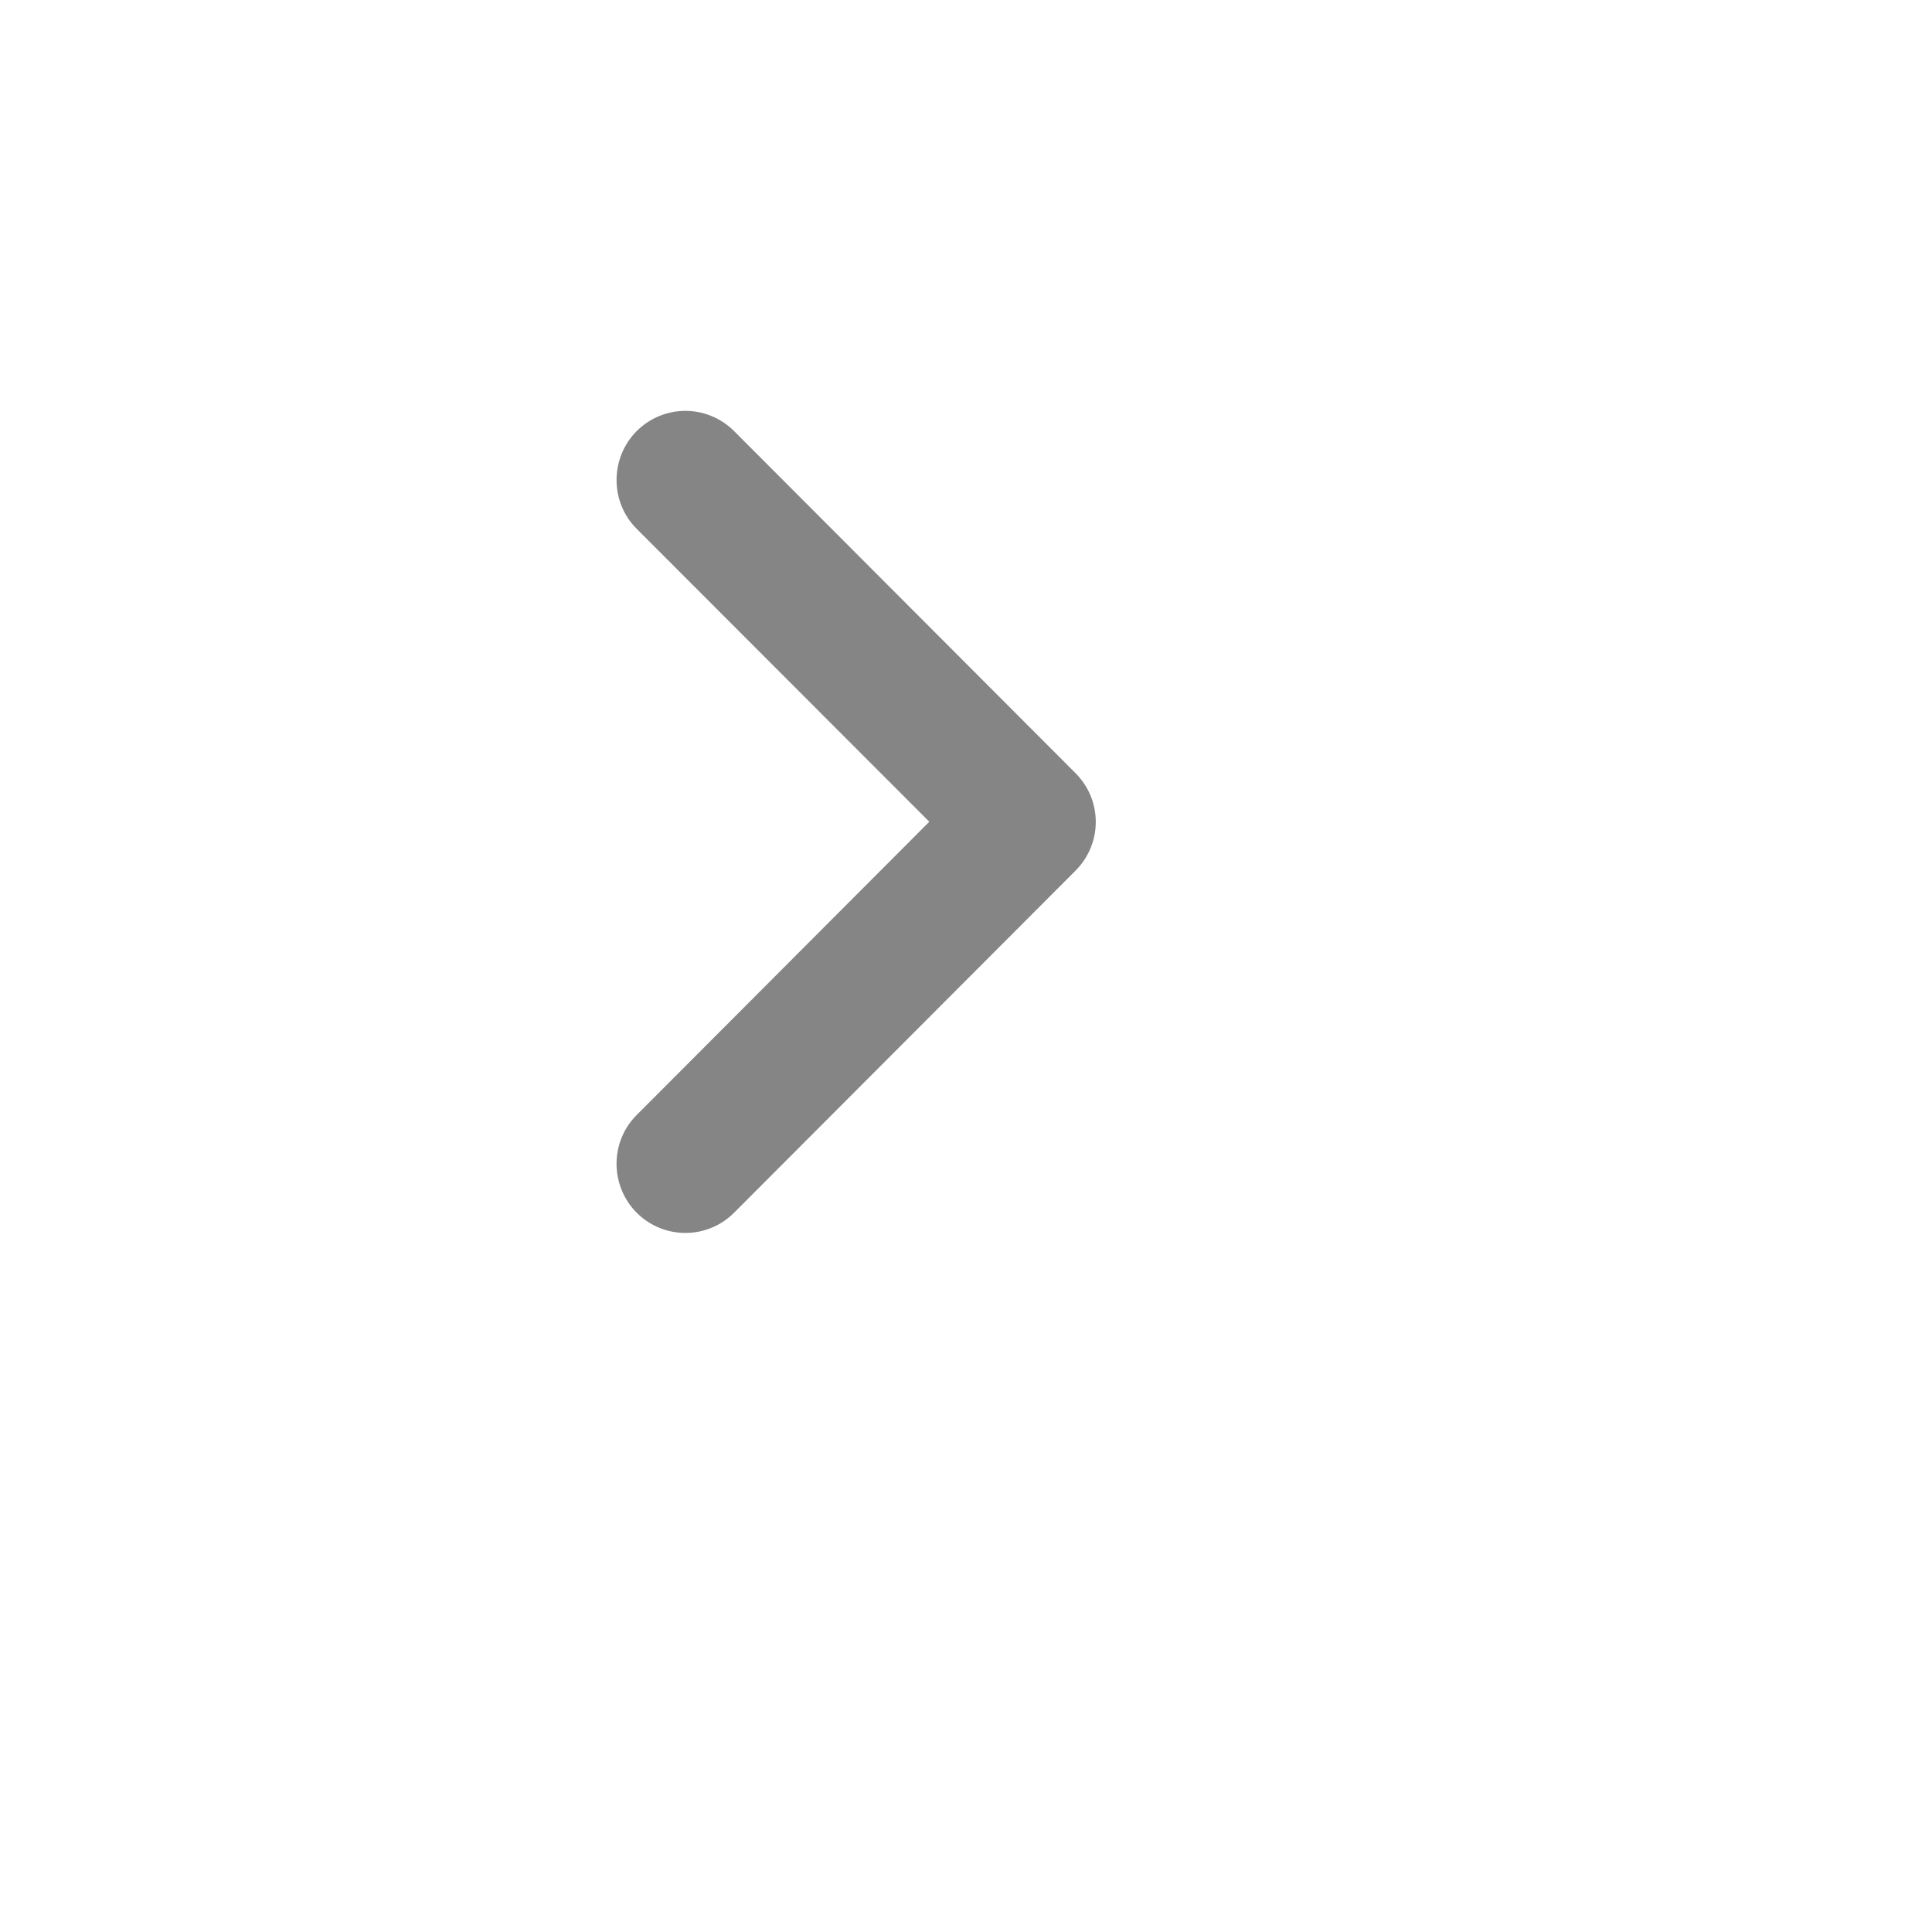 <?xml version="1.0" encoding="utf-8"?>
<svg xmlns="http://www.w3.org/2000/svg" fill="none" height="100%" overflow="visible" preserveAspectRatio="none" style="display: block;" viewBox="0 0 6 6" width="100%">
<g id="Clip path group">
<mask height="6" id="mask0_0_17118" maskUnits="userSpaceOnUse" style="mask-type:luminance" width="6" x="0" y="0">
<g id="clip16_29_5389">
<path d="M5.105 0H0V5.105H5.105V0Z" fill="white" id="Vector"/>
</g>
</mask>
<g mask="url(#mask0_0_17118)">
<g id="Group">
<path d="M2.886 2.552L1.977 1.642C1.894 1.559 1.894 1.423 1.977 1.339C2.061 1.255 2.196 1.255 2.28 1.339L3.34 2.401C3.424 2.485 3.424 2.62 3.34 2.704L2.28 3.766C2.196 3.85 2.061 3.85 1.977 3.766C1.894 3.682 1.894 3.546 1.977 3.463L2.886 2.552Z" fill="#858585" id="Vector_2"/>
</g>
</g>
</g>
</svg>